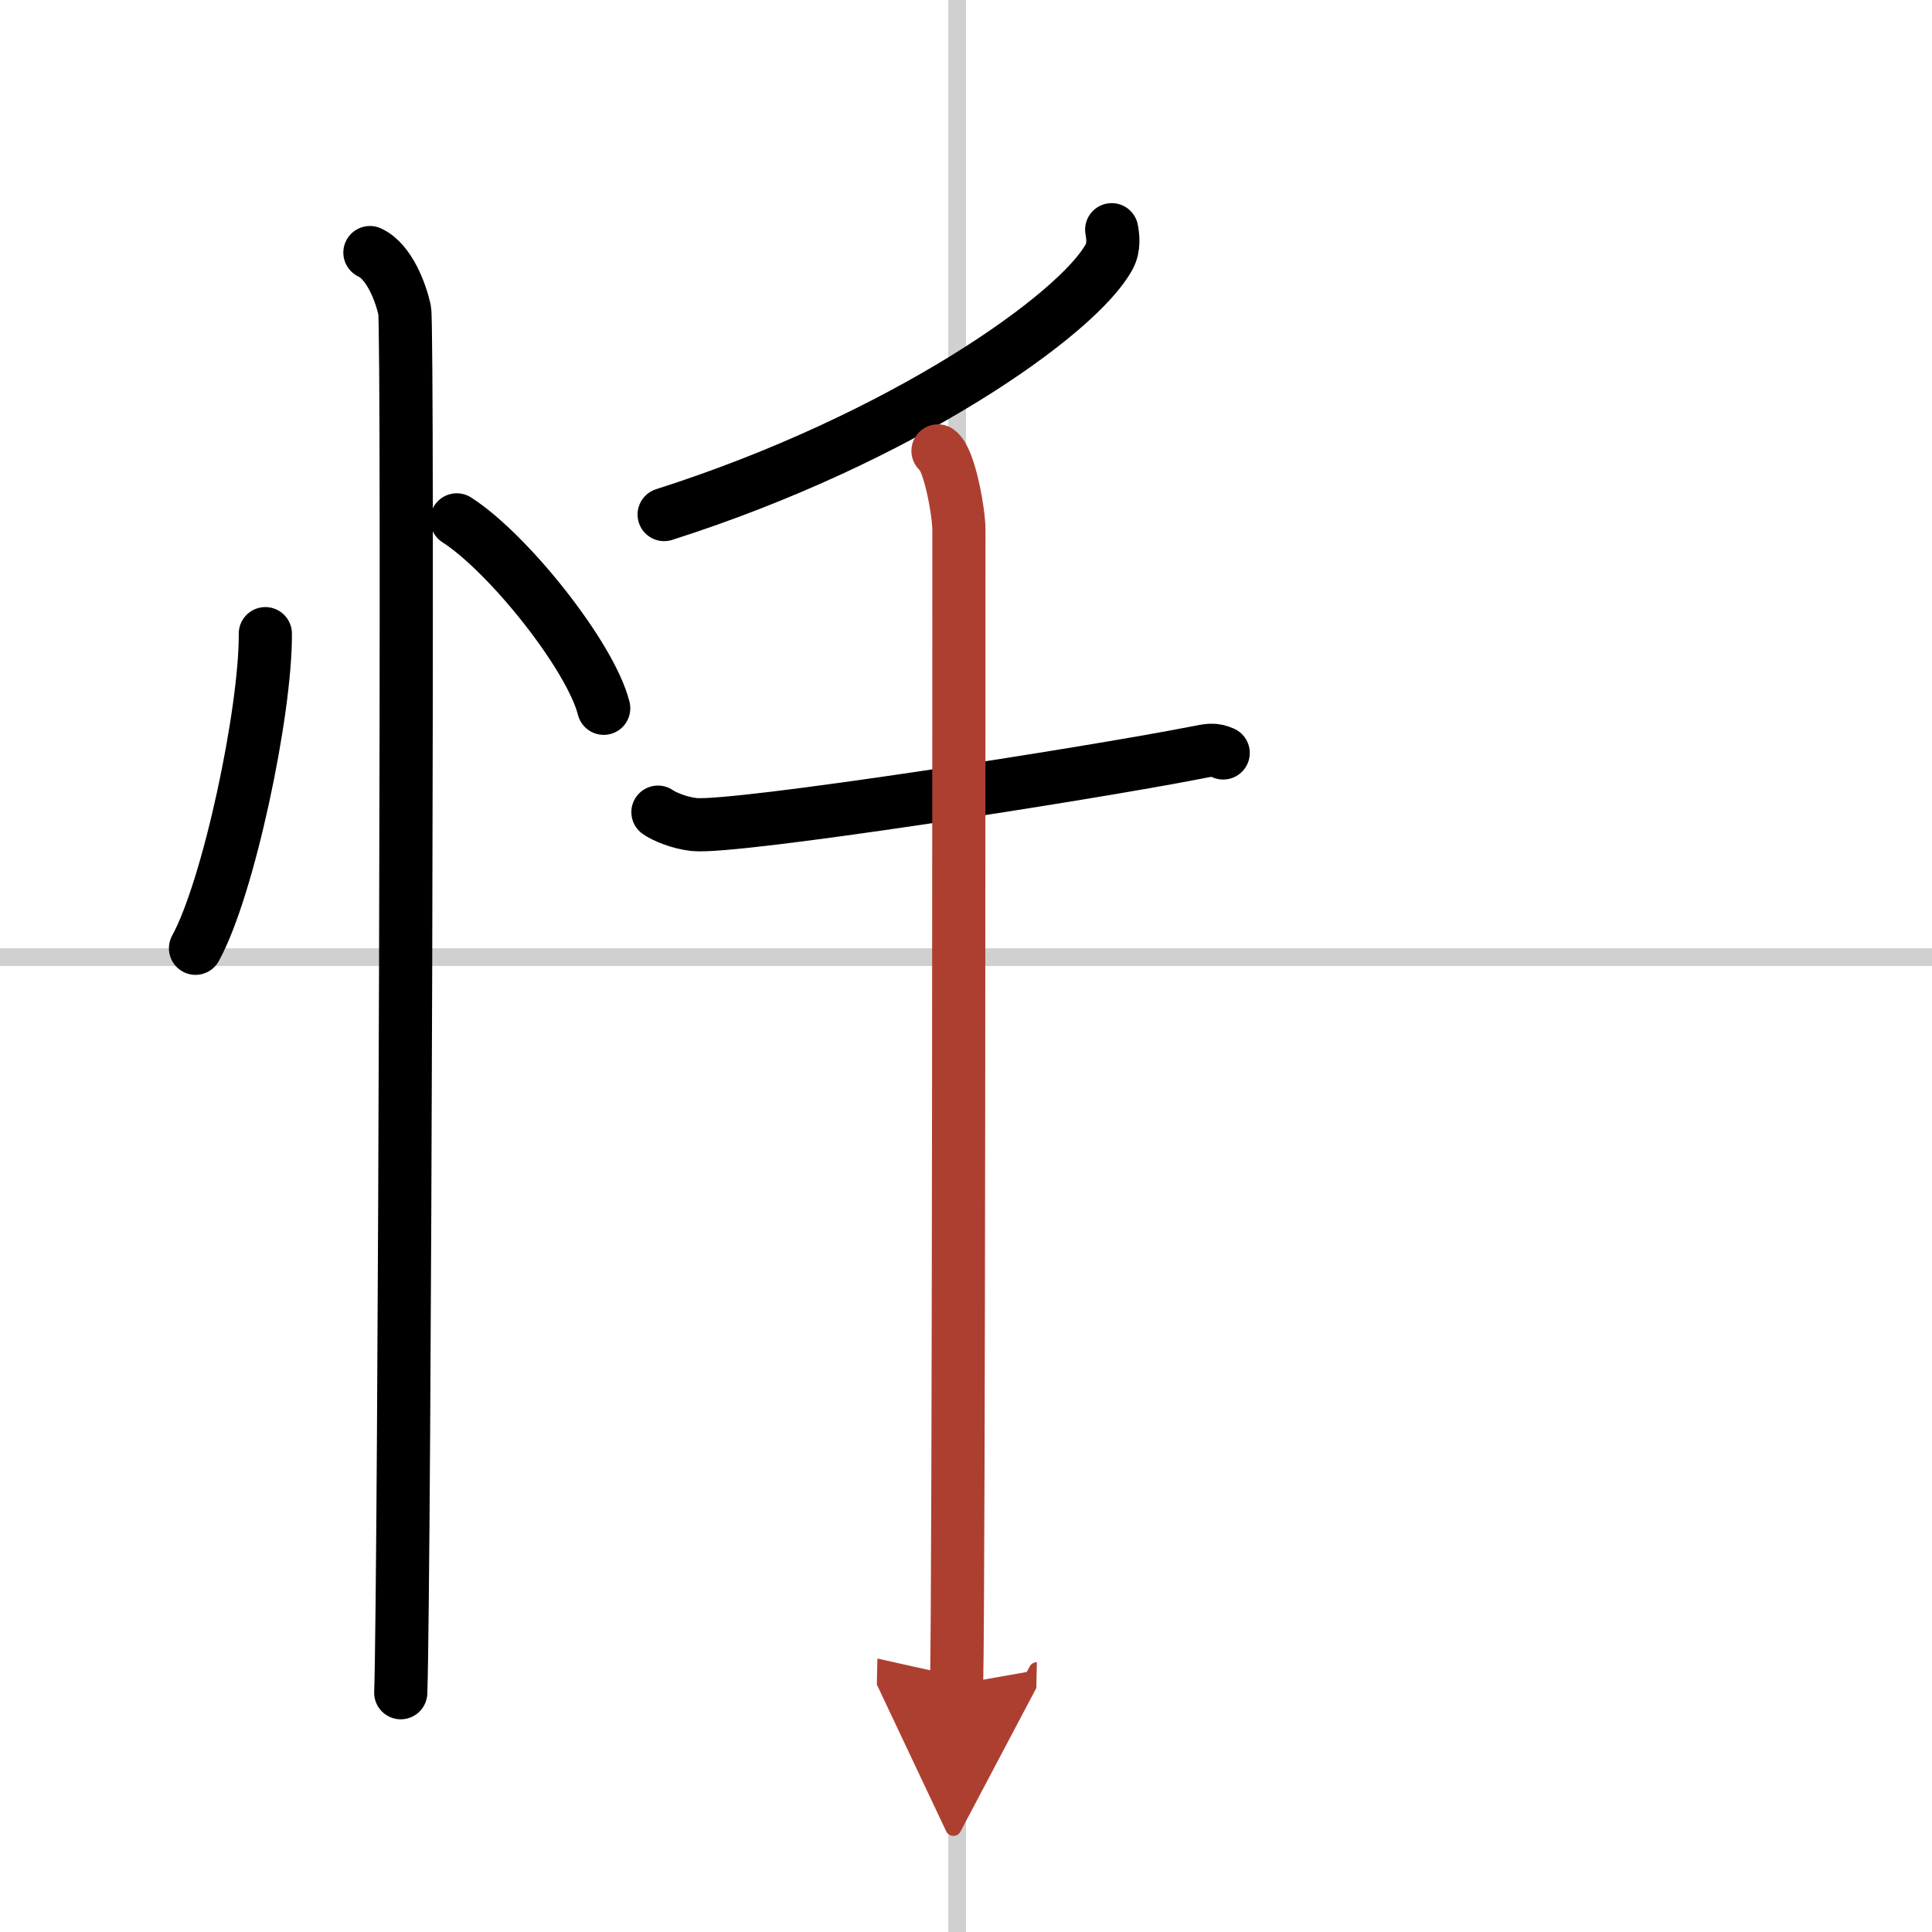 <svg width="400" height="400" viewBox="0 0 109 109" xmlns="http://www.w3.org/2000/svg"><defs><marker id="a" markerWidth="4" orient="auto" refX="1" refY="5" viewBox="0 0 10 10"><polyline points="0 0 10 5 0 10 1 5" fill="#ad3f31" stroke="#ad3f31"/></marker></defs><g fill="none" stroke="#000" stroke-linecap="round" stroke-linejoin="round" stroke-width="3"><rect width="100%" height="100%" fill="#fff" stroke="#fff"/><line x1="54" x2="54" y2="109" stroke="#d0d0d0" stroke-width="1"/><line x2="109" y1="54" y2="54" stroke="#d0d0d0" stroke-width="1"/><path d="M14.97,35.75C15,40.13,12.9,50.1,11.03,53.5"/><path d="m25.77 29.33c2.93 1.88 7.56 7.71 8.29 10.63"/><path d="m20.87 14.25c1.09 0.5 1.74 2.25 1.96 3.25s0 71.75-0.22 78"/><path d="m62.72 12.96c0.07 0.38 0.15 0.98-0.14 1.52-1.72 3.21-11.6 10.24-25.11 14.55"/><path d="m37.12 45.82c0.32 0.23 1.19 0.61 2.05 0.7 2.37 0.23 22.3-2.88 28.22-4.04 0.86-0.17 1.08-0.23 1.62 0"/><path d="m52.92 25.44c0.66 0.46 1.18 3.51 1.18 4.44 0 5.44 0 59.34-0.13 65.15" marker-end="url(#a)" stroke="#ad3f31"/></g></svg>
